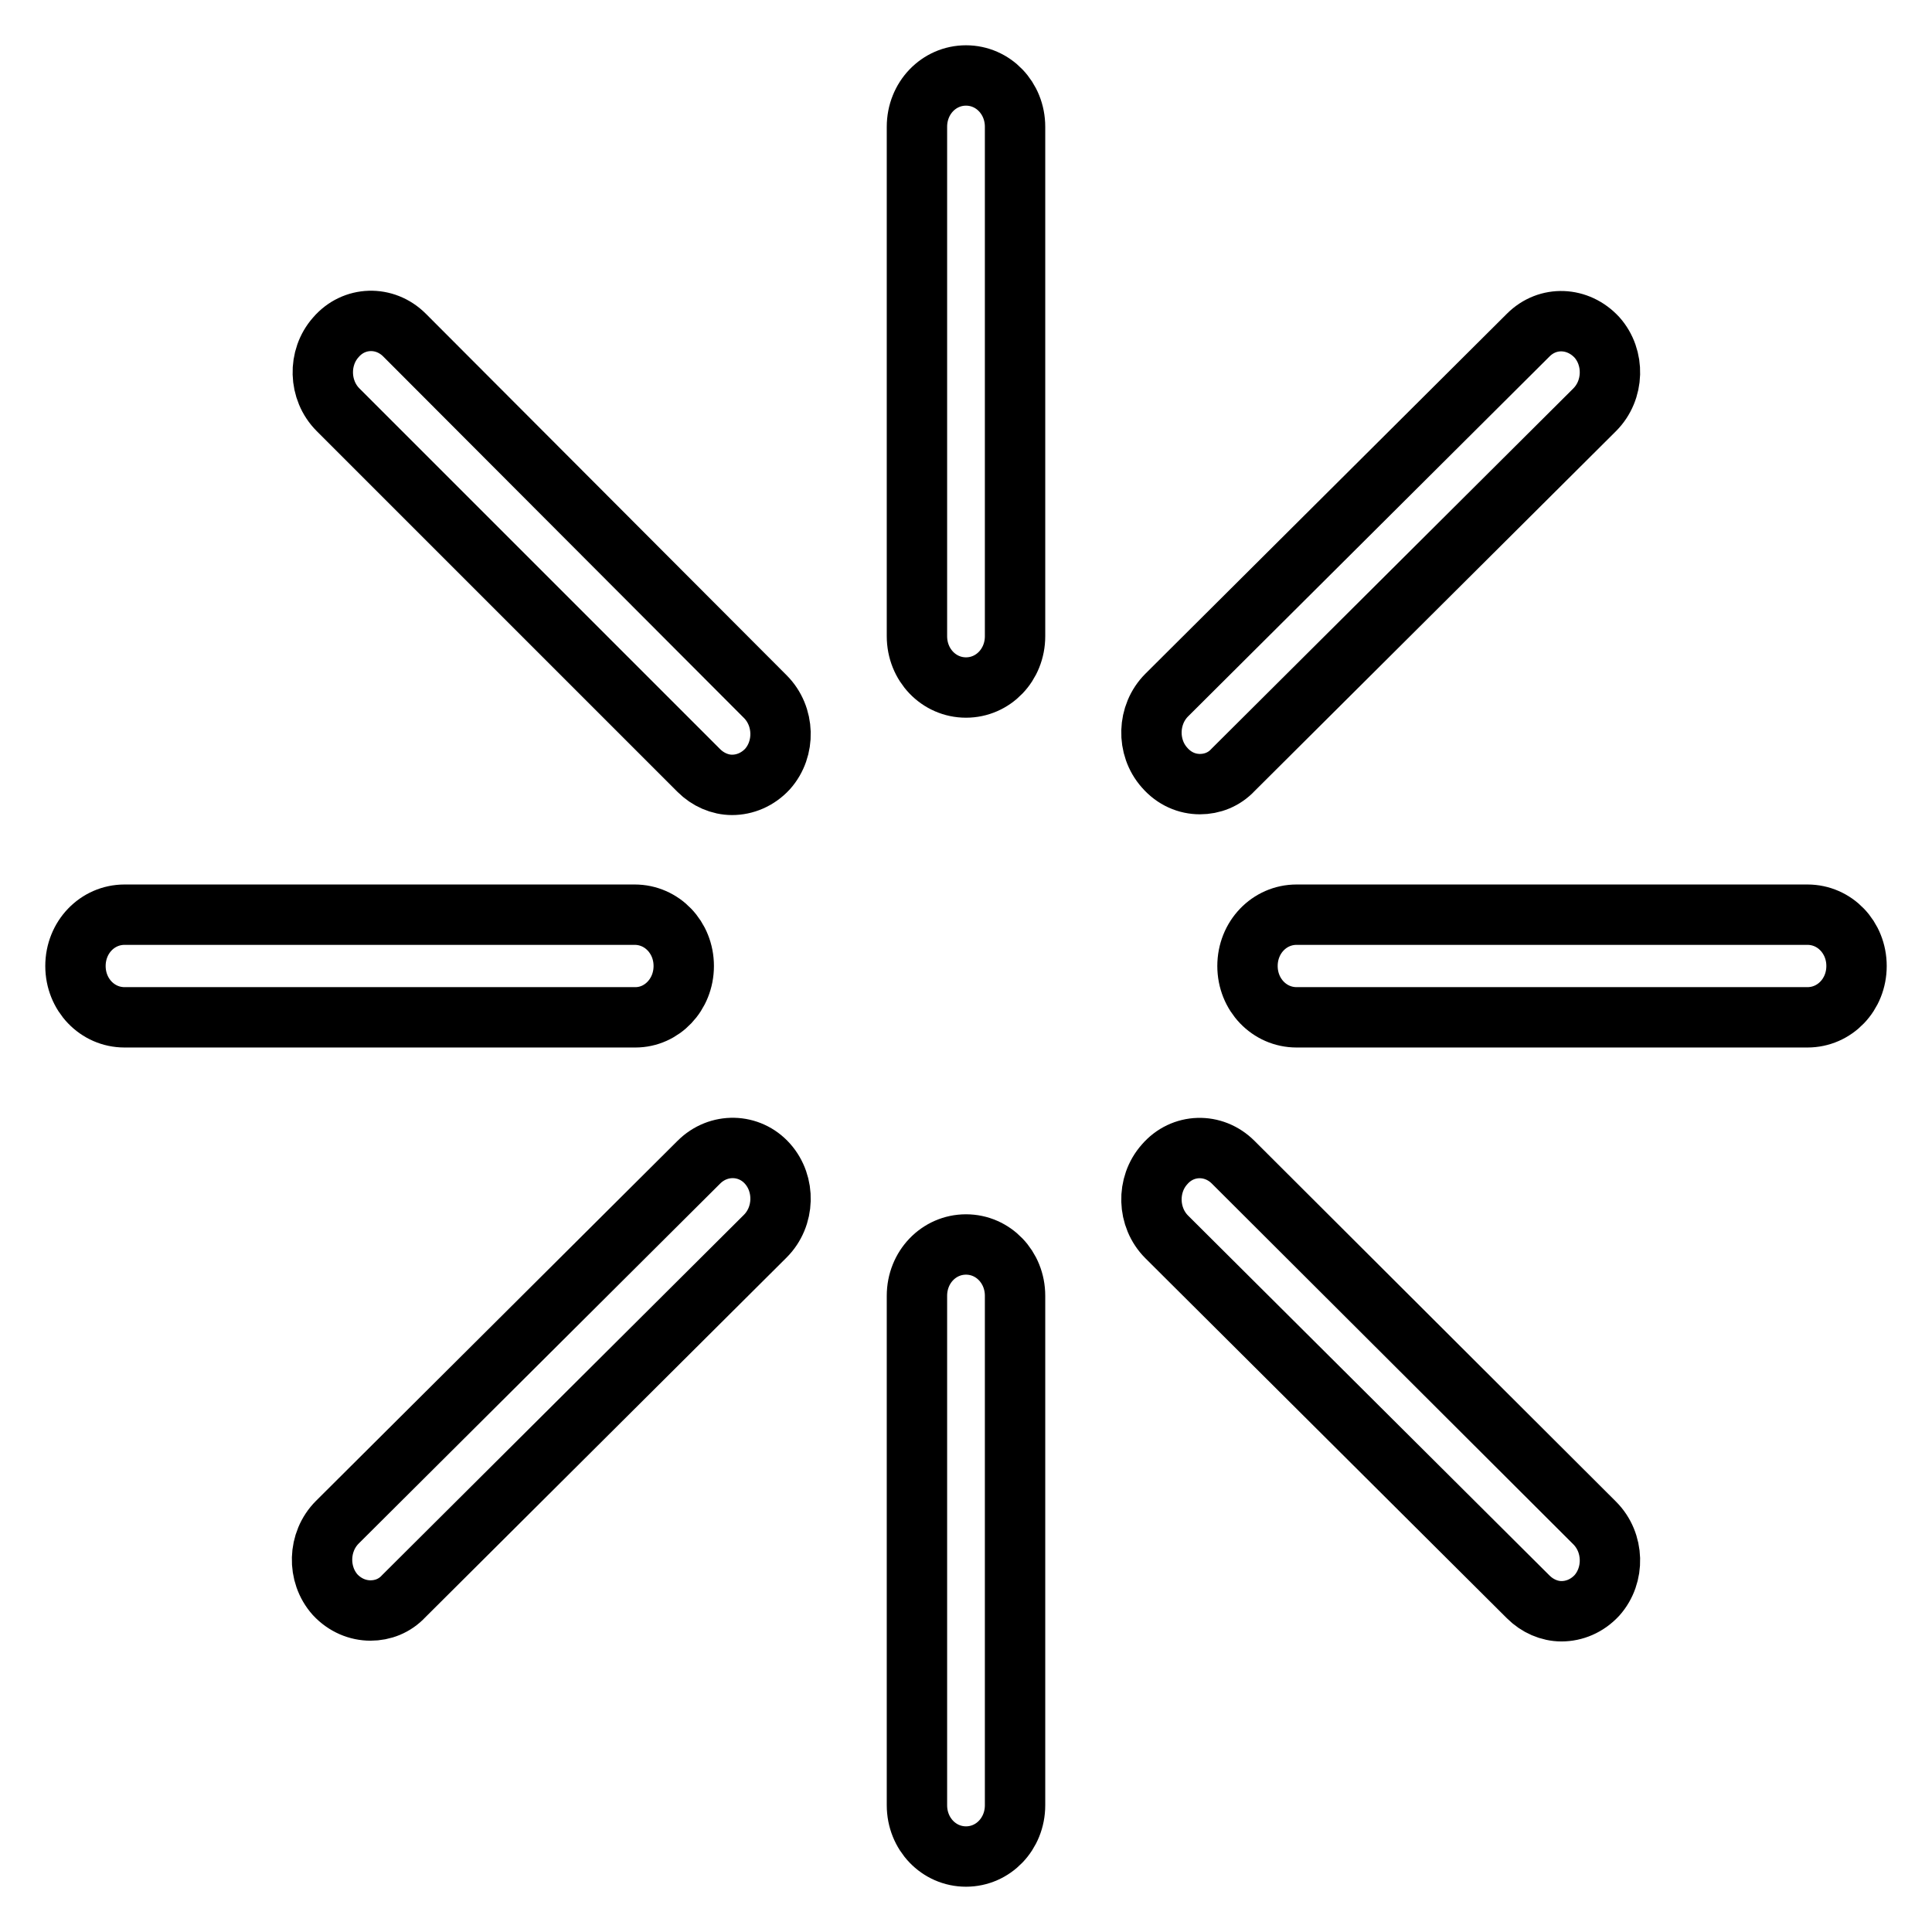 <?xml version="1.0" encoding="utf-8"?>
<!-- Svg Vector Icons : http://www.onlinewebfonts.com/icon -->
<!DOCTYPE svg PUBLIC "-//W3C//DTD SVG 1.1//EN" "http://www.w3.org/Graphics/SVG/1.1/DTD/svg11.dtd">
<svg version="1.1" xmlns="http://www.w3.org/2000/svg" xmlns:xlink="http://www.w3.org/1999/xlink" x="0px" y="0px" viewBox="0 0 256 256" enable-background="new 0 0 256 256" xml:space="preserve">
<g> <path stroke-width="8" fill-opacity="0" stroke="#000000"  d="M90.6,128c0-3.8-2.9-6.8-6.5-6.8H16.5c-3.6,0-6.5,3-6.5,6.8c0,3.8,2.9,6.8,6.5,6.8h67.7 C87.7,134.8,90.6,131.8,90.6,128z M239.5,121.2h-67.7c-3.6,0-6.5,3-6.5,6.8c0,3.8,2.9,6.8,6.5,6.8h67.7c3.6,0,6.5-3,6.5-6.8 C246,124.2,243.1,121.2,239.5,121.2z M128,10c-3.6,0-6.5,3-6.5,6.8v67.5c0,3.8,2.9,6.8,6.5,6.8c3.6,0,6.5-3,6.5-6.8V16.8 C134.5,13,131.6,10,128,10z M128,164.9c-3.6,0-6.5,3-6.5,6.8v67.5c0,3.8,2.9,6.8,6.5,6.8c3.6,0,6.5-3,6.5-6.8v-67.5 C134.5,167.9,131.6,164.9,128,164.9z M92.6,102.1c1.2,1.2,2.8,1.9,4.4,1.9c1.7,0,3.4-0.7,4.7-2.1c2.4-2.7,2.3-7-0.3-9.6L53.6,44.4 c-2.6-2.6-6.7-2.5-9.1,0.3c-2.4,2.7-2.3,7,0.3,9.6L92.6,102.1z M163.4,154c-2.6-2.6-6.7-2.5-9.1,0.3c-2.4,2.7-2.3,7,0.3,9.6 l47.9,47.7c1.2,1.2,2.8,1.9,4.4,1.9c1.7,0,3.4-0.7,4.7-2.1c2.4-2.7,2.3-7-0.3-9.6L163.4,154z M159,103.9c1.6,0,3.2-0.6,4.4-1.9 l47.9-47.7c2.6-2.6,2.7-6.9,0.3-9.6c-2.5-2.7-6.5-2.9-9.1-0.3l-47.9,47.7c-2.6,2.6-2.7,6.9-0.3,9.6 C155.6,103.2,157.3,103.9,159,103.9z M92.6,154l-47.9,47.7c-2.6,2.6-2.7,6.9-0.3,9.6c1.3,1.4,3,2.1,4.7,2.1c1.6,0,3.2-0.6,4.4-1.9 l47.9-47.7c2.6-2.6,2.7-6.9,0.3-9.6C99.3,151.5,95.2,151.4,92.6,154z"/></g>
</svg>